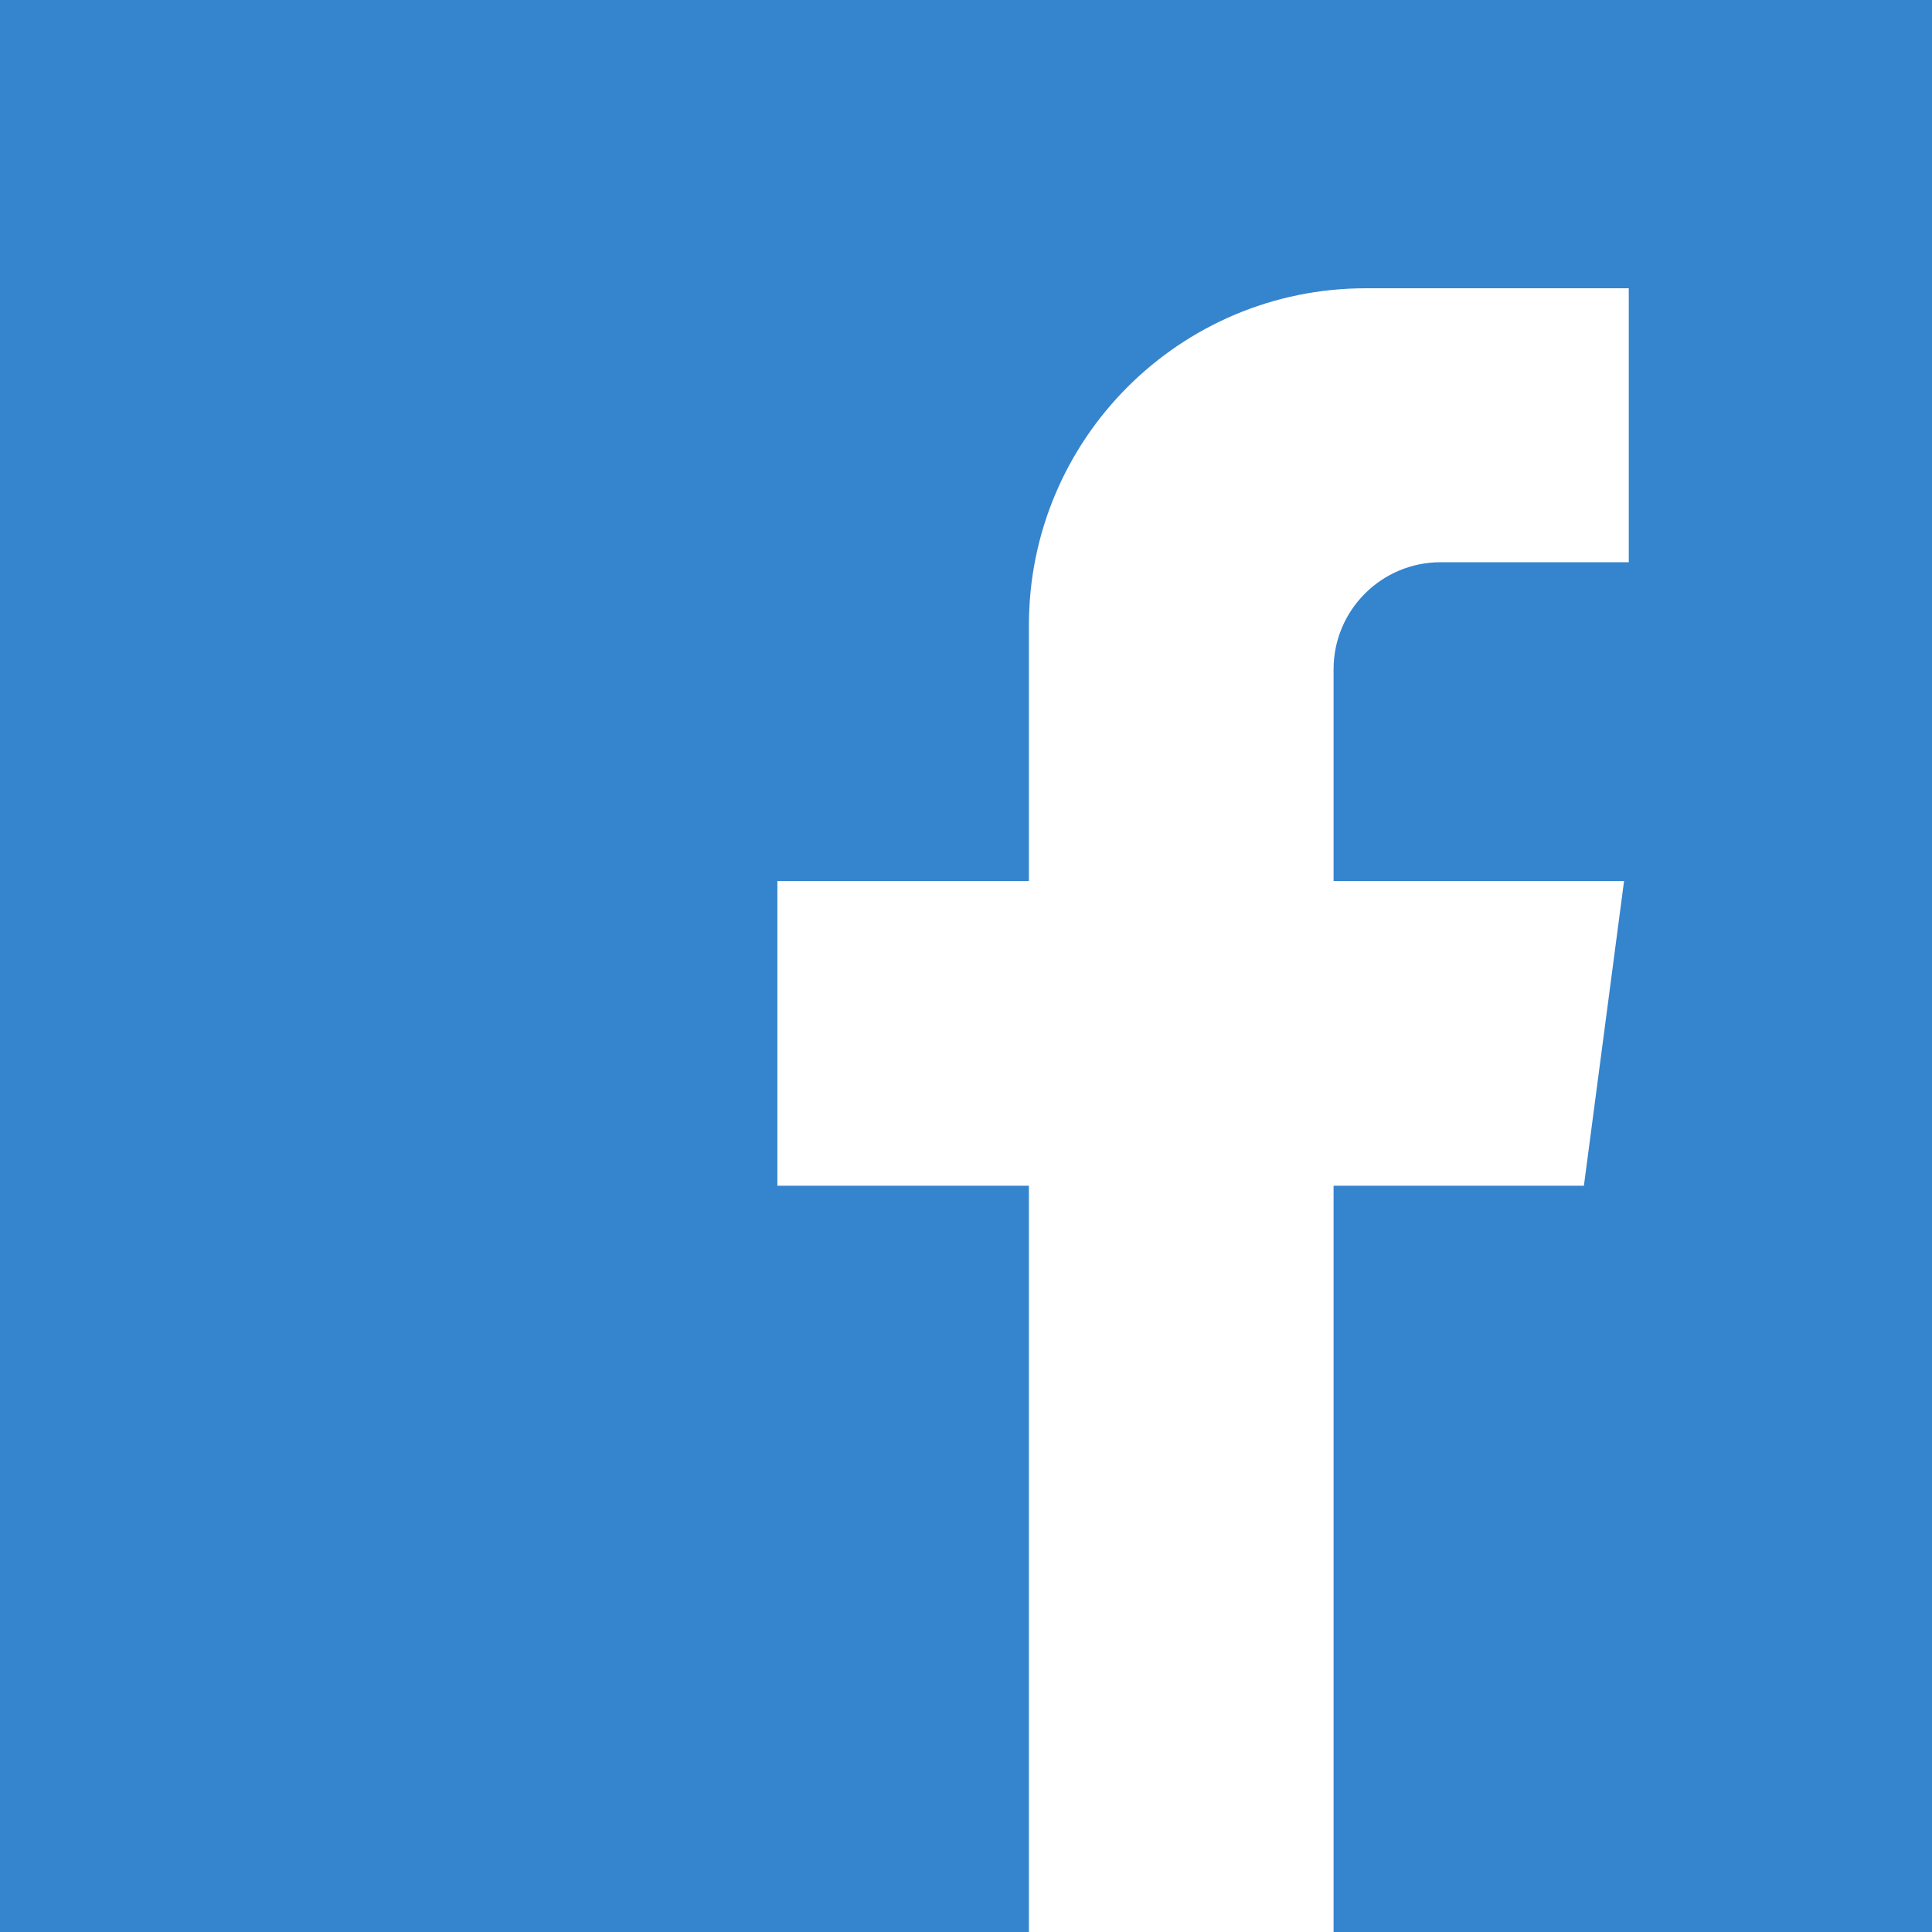 <?xml version="1.0" encoding="utf-8"?>
<!-- Generator: Adobe Illustrator 16.0.0, SVG Export Plug-In . SVG Version: 6.00 Build 0)  -->
<!DOCTYPE svg PUBLIC "-//W3C//DTD SVG 1.1//EN" "http://www.w3.org/Graphics/SVG/1.1/DTD/svg11.dtd">
<svg version="1.1" id="Capa_1" xmlns="http://www.w3.org/2000/svg" xmlns:xlink="http://www.w3.org/1999/xlink" x="0px" y="0px"
	 width="595.279px" height="595.28px" viewBox="0 123.305 595.279 595.28" enable-background="new 0 123.305 595.279 595.28"
	 xml:space="preserve">
<path fill="#3584ce" d="M0,123.305v595.28h317.022V488.641h-77.497v-93.87h77.497v-78.833c0-57.334,46.478-103.812,103.812-103.812
	h81.018v84.41h-57.973c-18.218,0-32.986,14.77-32.986,32.987v65.249h89.503l-12.37,93.87h-77.133v229.942H595.28v-595.28H0z"/>
</svg>
